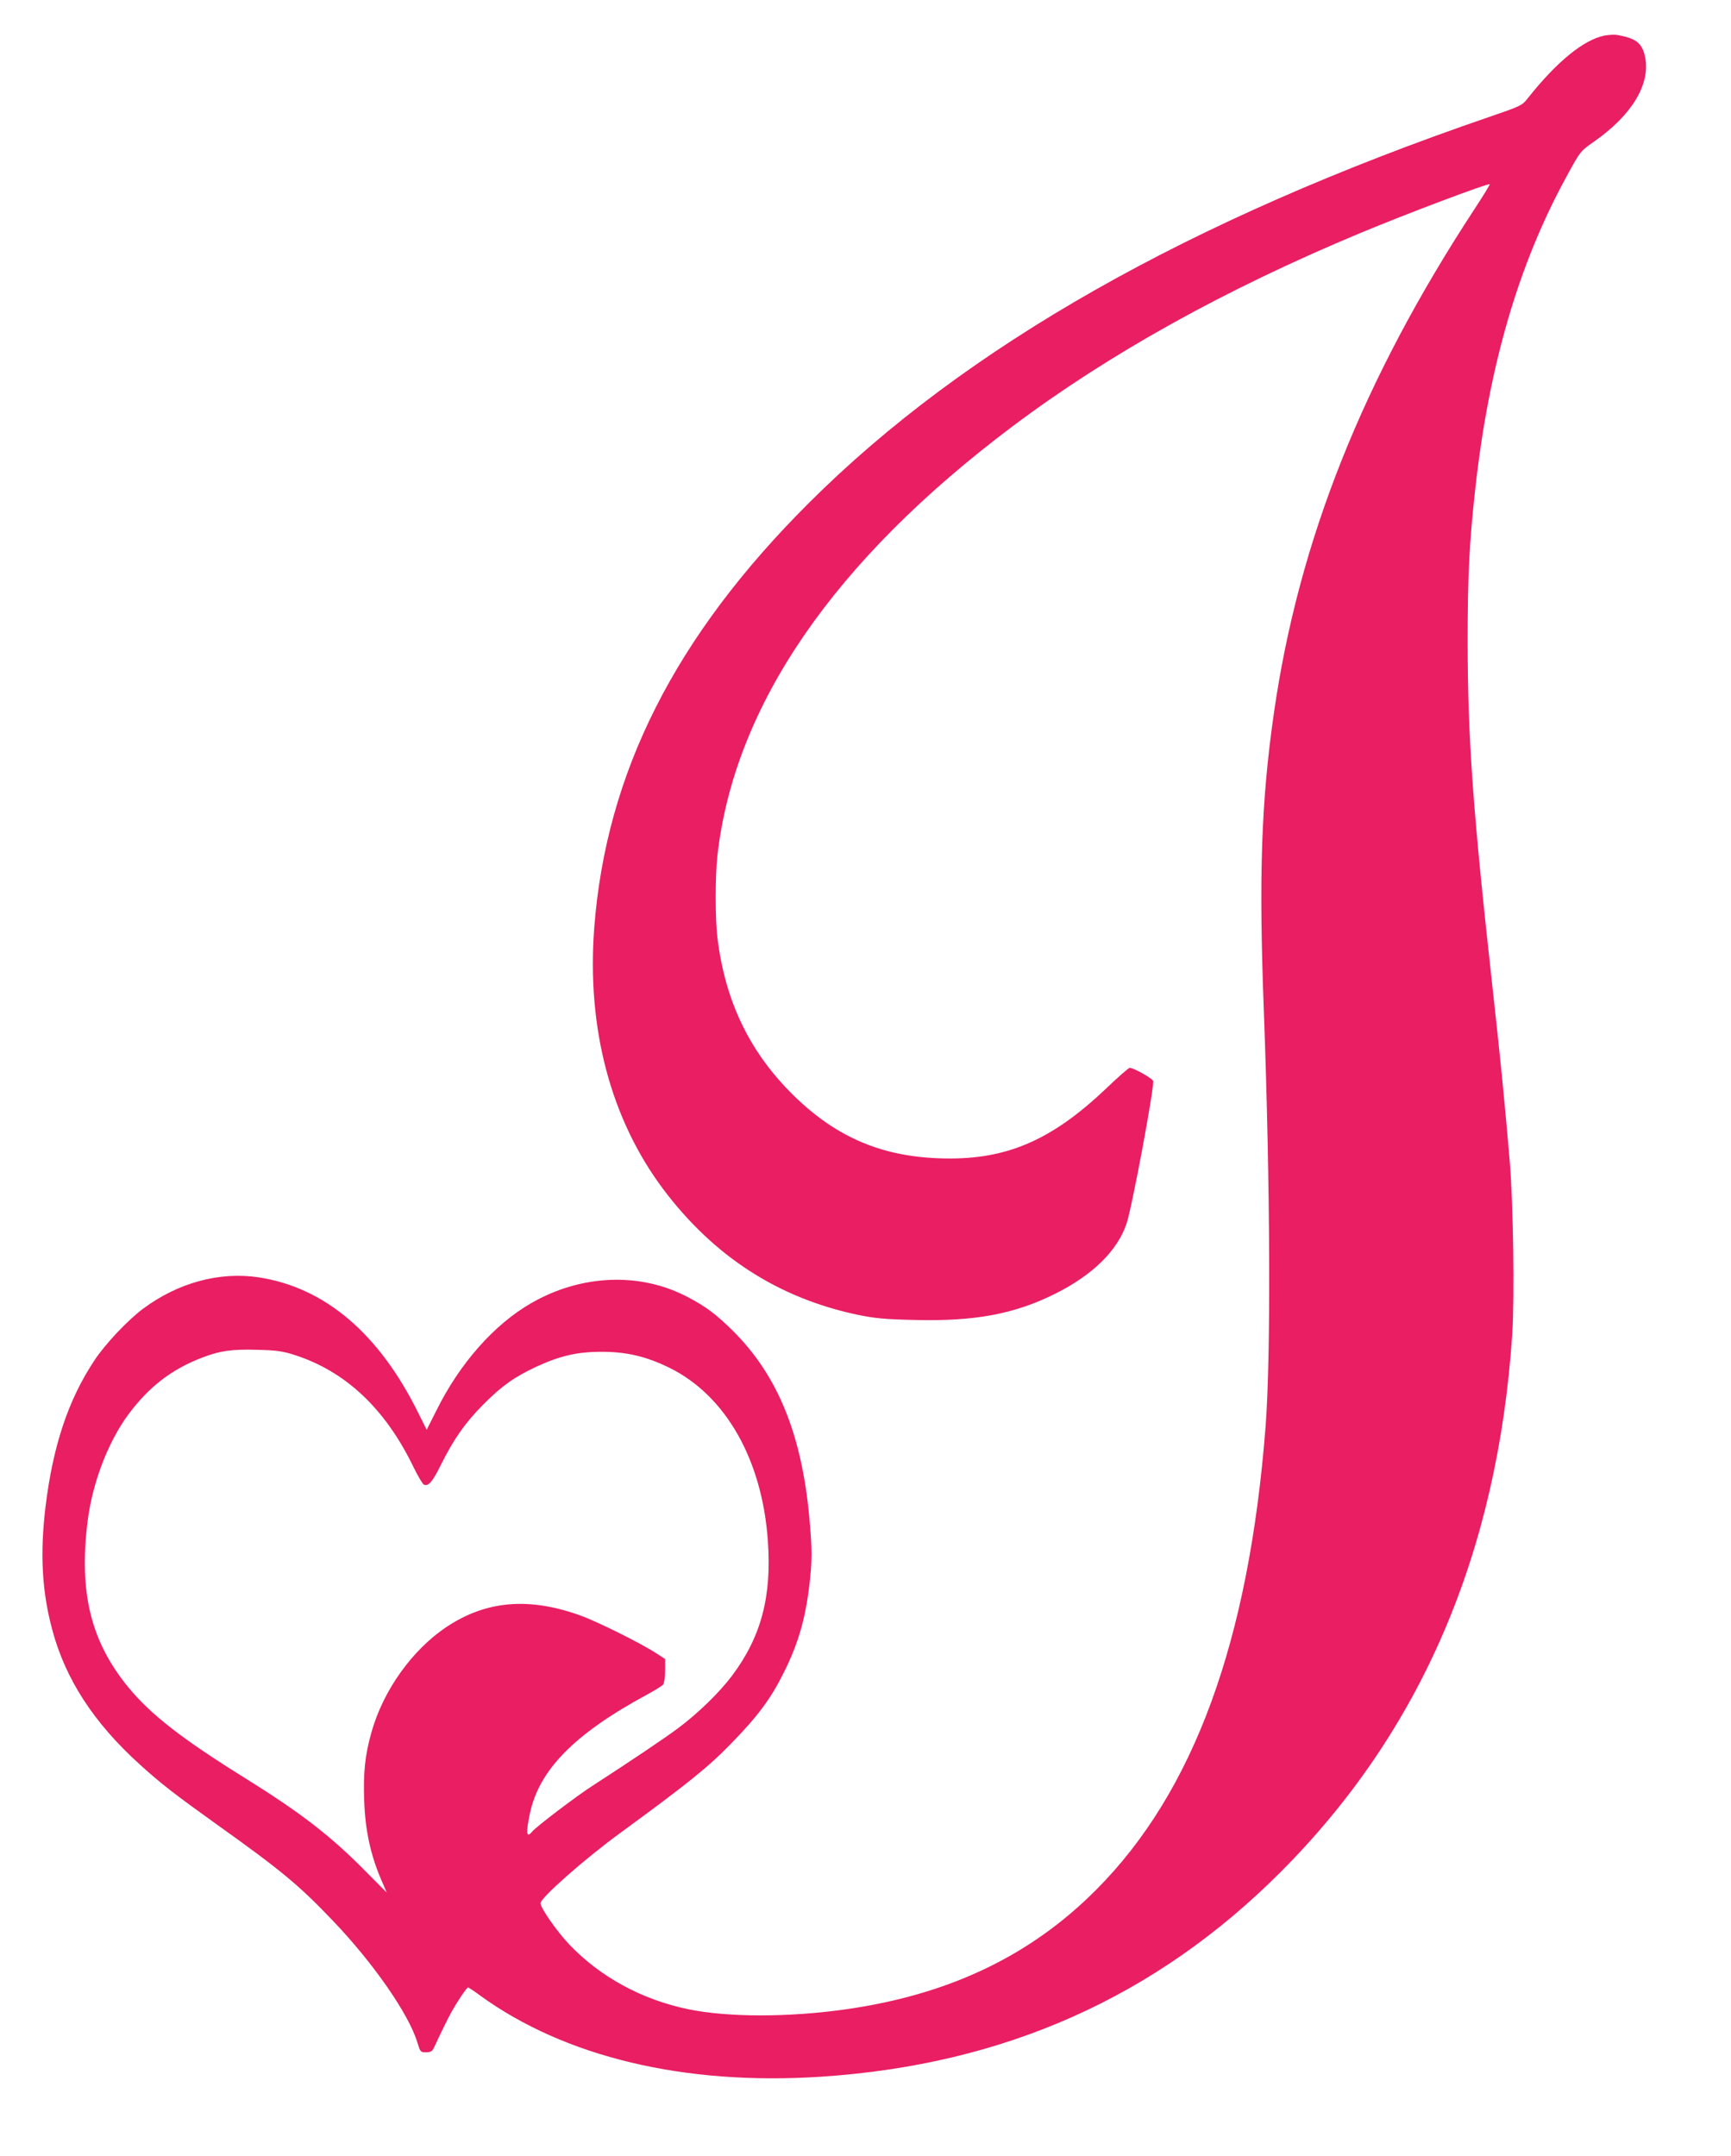 <?xml version="1.0" standalone="no"?>
<!DOCTYPE svg PUBLIC "-//W3C//DTD SVG 20010904//EN"
 "http://www.w3.org/TR/2001/REC-SVG-20010904/DTD/svg10.dtd">
<svg version="1.0" xmlns="http://www.w3.org/2000/svg"
 width="1028pt" height="1280pt" viewBox="0 0 1028 1280"
 preserveAspectRatio="xMidYMid meet">
<g transform="translate(0,1280) scale(0.1,-0.1)"
fill="#e91e63" stroke="none">
<path d="M9530 12589 c-124 -24 -285 -155 -459 -375 -31 -40 -42 -45 -229
-109 -1779 -610 -3108 -1363 -4037 -2290 -796 -793 -1206 -1604 -1276 -2525
-45 -595 98 -1135 411 -1552 300 -398 681 -644 1152 -744 103 -21 159 -27 340
-31 357 -9 592 35 833 155 225 112 372 257 426 419 33 100 168 824 157 846 -9
17 -116 77 -139 77 -6 0 -68 -54 -137 -120 -334 -318 -607 -432 -997 -417
-356 13 -628 135 -885 396 -245 250 -384 544 -429 911 -14 107 -14 367 -1 485
99 894 692 1757 1755 2555 573 430 1261 812 2065 1147 271 113 759 297 767
289 2 -2 -38 -68 -90 -147 -663 -1011 -1044 -1968 -1191 -2989 -76 -527 -91
-968 -60 -1780 38 -1037 42 -2037 10 -2460 -99 -1276 -426 -2168 -1006 -2750
-391 -393 -875 -623 -1488 -710 -341 -48 -699 -48 -936 1 -275 57 -522 192
-705 384 -74 78 -171 217 -171 245 0 32 264 265 476 419 402 294 521 390 655
528 160 164 238 269 314 423 83 165 126 312 150 505 19 155 19 229 0 430 -47
486 -189 830 -449 1090 -101 100 -160 145 -268 202 -283 151 -634 138 -933
-34 -220 -126 -426 -359 -564 -639 l-57 -113 -52 104 c-233 470 -554 741 -945
801 -233 35 -478 -31 -687 -186 -90 -67 -222 -206 -288 -305 -156 -234 -248
-509 -292 -874 -33 -276 -21 -499 40 -726 78 -294 247 -554 520 -801 124 -113
214 -182 453 -353 387 -276 493 -364 695 -576 241 -252 452 -557 501 -723 17
-55 18 -57 51 -57 27 0 37 6 46 25 75 161 103 215 146 282 27 43 53 78 57 78
4 0 36 -21 71 -47 504 -366 1214 -536 2025 -483 1088 71 1988 472 2730 1215
833 834 1289 1893 1376 3195 14 219 6 776 -15 1025 -30 353 -57 625 -101 1020
-119 1075 -148 1485 -149 2065 0 394 10 588 45 905 81 734 258 1339 543 1858
81 149 81 149 161 205 224 156 335 338 306 498 -17 88 -53 117 -171 137 -14 2
-45 0 -70 -4z m-7780 -7834 c302 -97 537 -318 704 -662 27 -56 56 -105 64
-108 27 -10 50 16 100 117 76 153 144 250 251 358 110 111 185 164 315 225
143 66 247 90 396 89 146 -1 259 -28 396 -95 333 -164 550 -545 584 -1025 24
-333 -39 -572 -214 -805 -75 -99 -199 -220 -318 -309 -76 -57 -287 -199 -513
-345 -93 -60 -330 -240 -354 -269 -34 -41 -39 -13 -15 102 53 262 265 478 699
712 44 24 86 50 93 58 7 9 12 44 12 84 l0 68 -57 37 c-88 57 -347 186 -445
221 -308 111 -561 89 -797 -68 -204 -137 -375 -376 -445 -625 -39 -138 -49
-239 -43 -409 6 -171 37 -316 99 -462 l35 -81 -146 147 c-199 199 -372 331
-691 530 -380 236 -565 380 -701 546 -221 271 -292 564 -238 987 29 227 122
468 242 630 122 164 258 269 444 339 101 38 169 48 318 44 119 -3 153 -8 225
-31z"/>
</g>
</svg>
